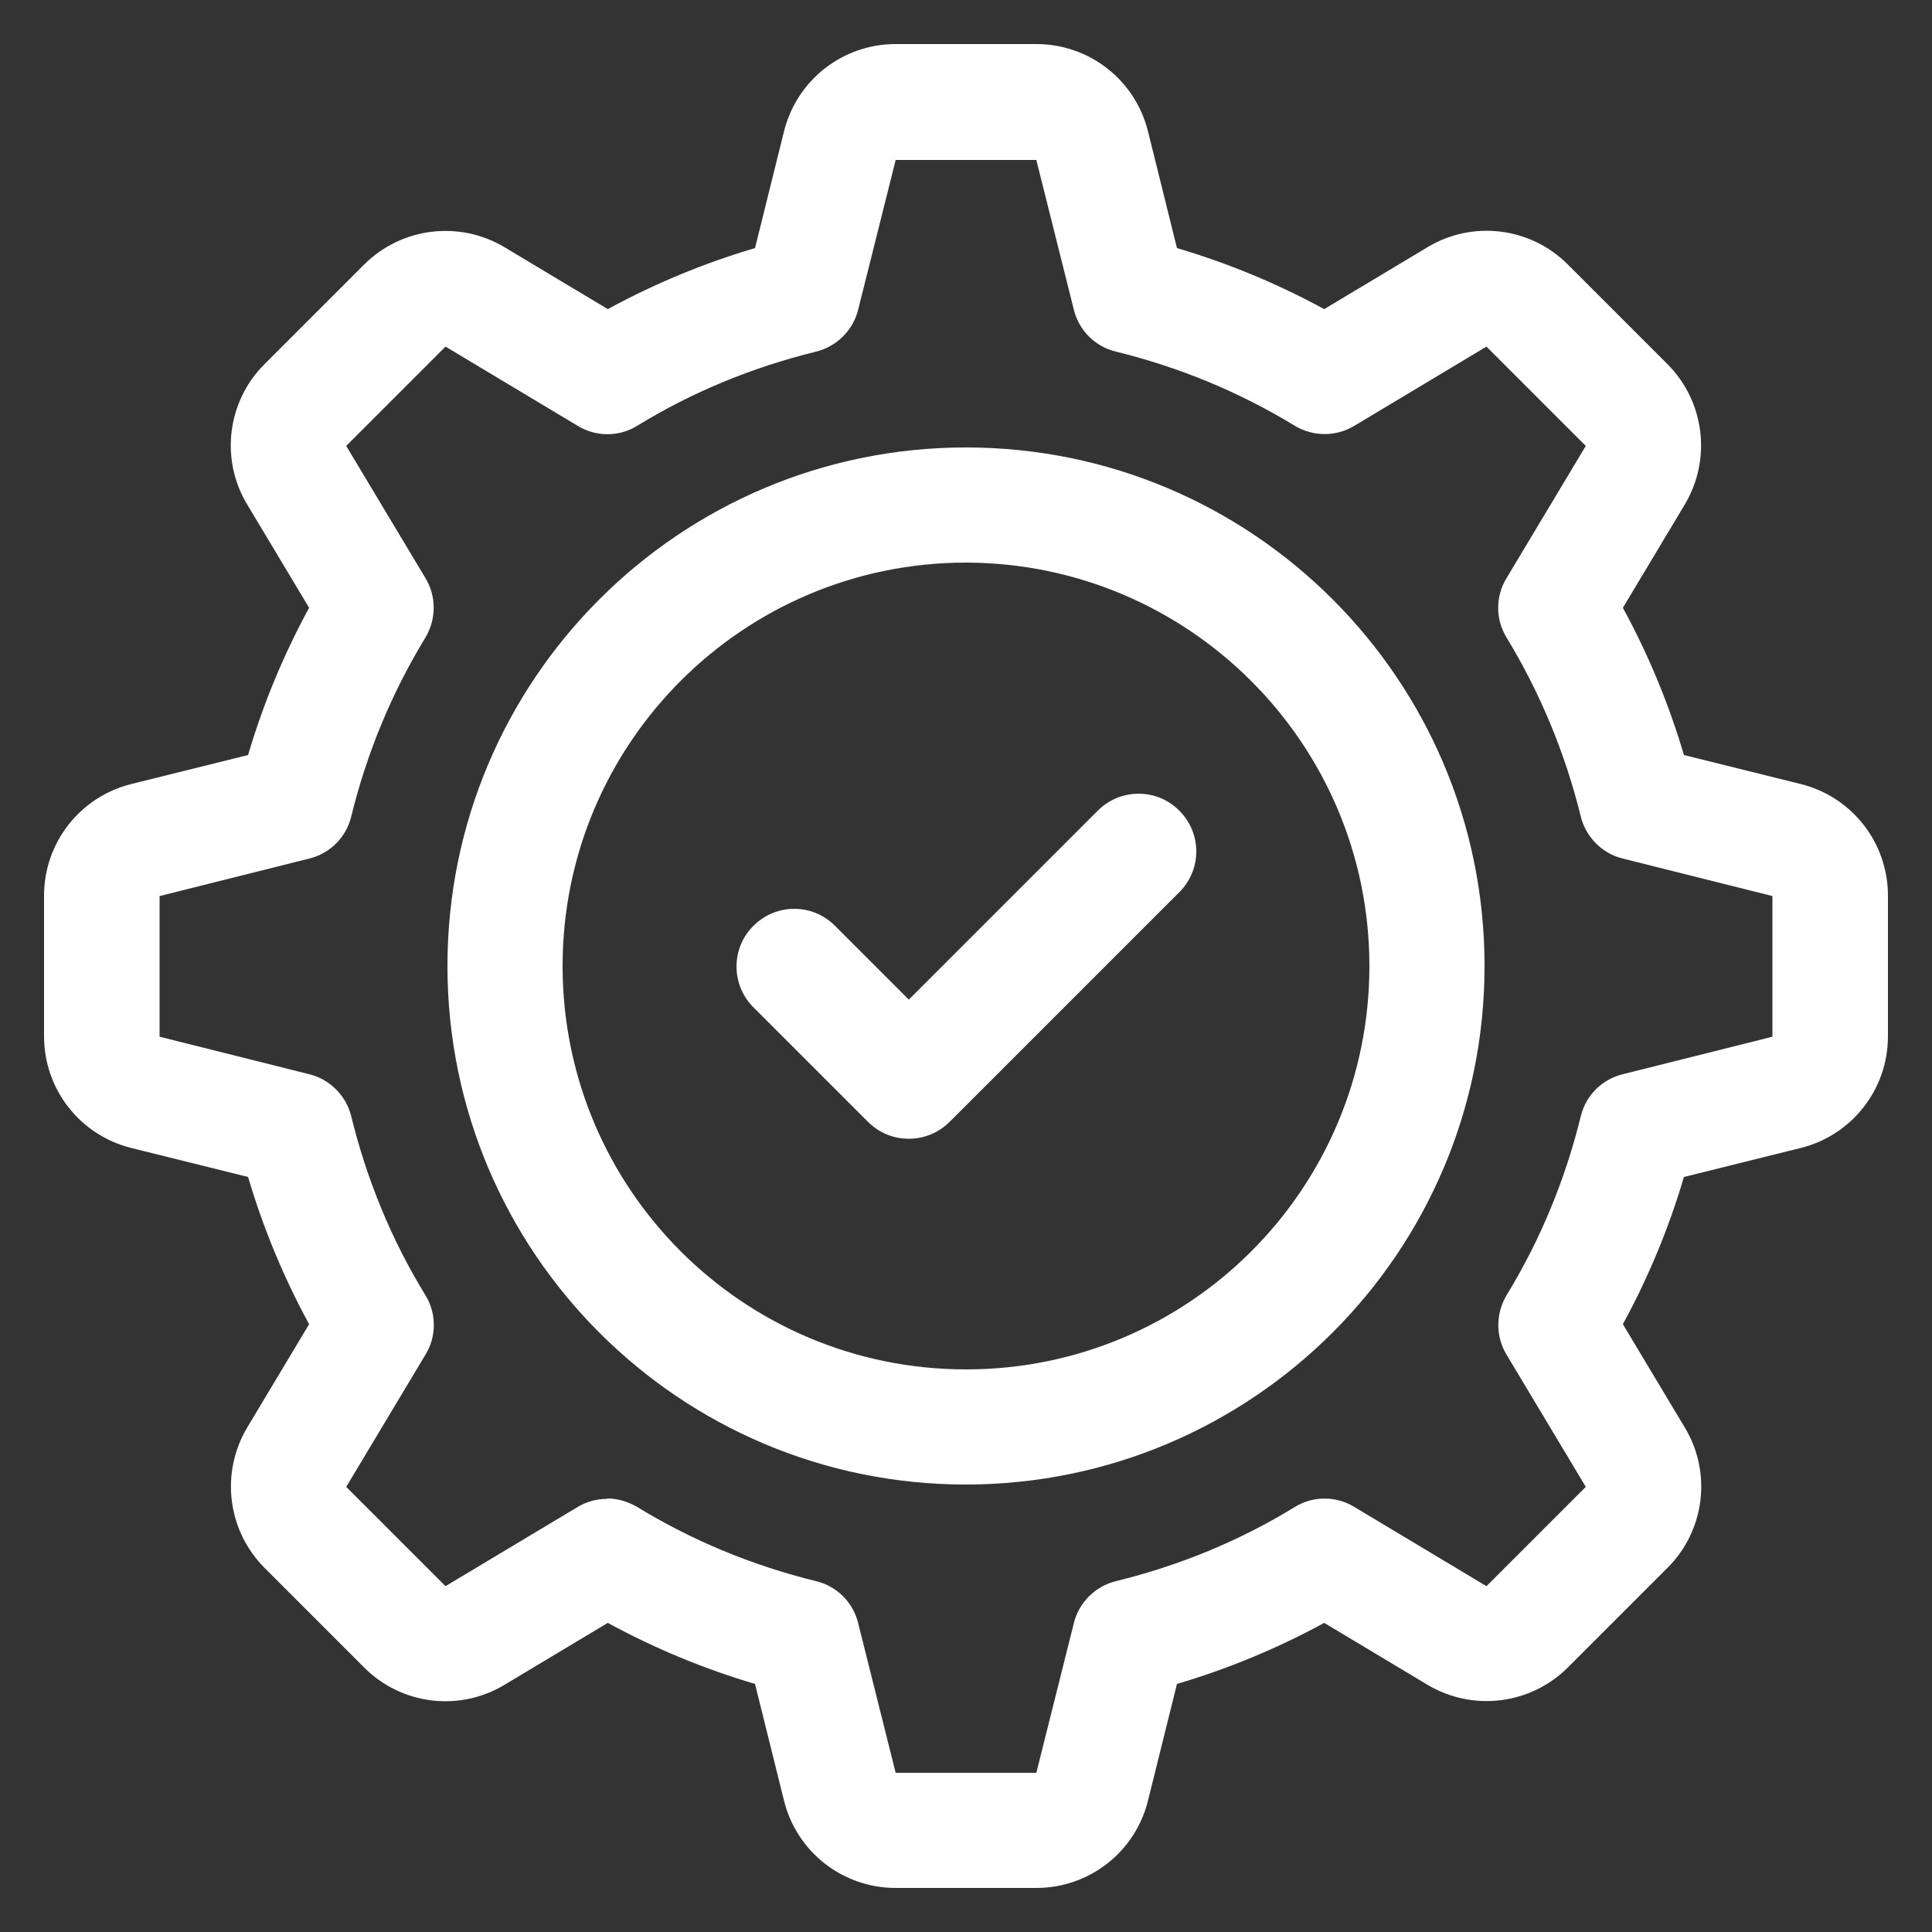 <?xml version="1.0" encoding="UTF-8"?>
<svg xmlns="http://www.w3.org/2000/svg" version="1.1" viewBox="0 0 500 500">
  <rect x="0" y="0" width="500" height="500" fill="#333333" stroke="none"/>
  <defs>
    <style>
      .cls-1 {
        fill: #fff;
      }
    </style>
  </defs>
  <!-- Generator: Adobe Illustrator 28.7.0, SVG Export Plug-In . SVG Version: 1.2.0 Build 136)  -->
  <g>
    <g id="Layer_1">
      <g id="check">
        <path class="cls-1" d="M268.2,488.6h-36.4c-13.7,0-25.6-9.3-28.9-22.6l-7.5-30.2c-13.2-3.9-26-9.2-38.1-15.8l-26.7,16c-11.7,7.1-26.8,5.2-36.4-4.5l-25.7-25.7c-9.7-9.7-11.5-24.7-4.5-36.4l16-26.7c-6.6-12.1-11.9-24.9-15.8-38.1l-30.2-7.5c-13.3-3.3-22.6-15.2-22.6-28.9v-36.4c0-13.7,9.3-25.6,22.6-28.9l30.2-7.5c3.9-13.2,9.2-26,15.8-38.1l-16-26.7c-7.1-11.7-5.2-26.8,4.5-36.4l25.7-25.7c9.7-9.7,24.7-11.5,36.4-4.5l26.7,16c12.1-6.6,24.9-11.9,38.1-15.8l7.5-30.2c3.3-13.3,15.2-22.6,28.9-22.6h36.4c13.7,0,25.6,9.3,28.9,22.6l7.5,30.2c13.2,3.9,26,9.2,38.1,15.8l26.7-16c11.7-7.1,26.8-5.2,36.4,4.5l25.7,25.7c9.7,9.7,11.5,24.7,4.5,36.4l-16,26.7c6.6,12.1,11.9,24.9,15.8,38.1l30.2,7.5c13.3,3.3,22.6,15.2,22.6,28.9v36.4c0,13.7-9.3,25.6-22.6,28.9l-30.2,7.5c-3.9,13.2-9.2,26-15.8,38.1l16,26.7c7.1,11.7,5.2,26.8-4.5,36.4l-25.7,25.7c-9.7,9.7-24.7,11.5-36.4,4.5l-26.7-16c-12.1,6.6-24.9,11.9-38.1,15.8l-7.5,30.2c-3.3,13.3-15.2,22.6-28.9,22.6ZM157.1,387.8c2.7,0,5.4.8,7.8,2.2,14.4,8.8,30,15.2,46.3,19.2,5.4,1.3,9.6,5.5,10.9,10.9l9.7,38.7h36.4l9.7-38.7c1.3-5.4,5.6-9.6,10.9-10.9,16.3-4,32-10.4,46.3-19.2,4.7-2.9,10.7-2.9,15.4,0l34.2,20.5,25.7-25.7-20.5-34.2c-2.9-4.8-2.8-10.7,0-15.4,8.8-14.4,15.2-30,19.2-46.3,1.3-5.4,5.5-9.6,10.9-10.9l38.7-9.7v-36.4l-38.7-9.7c-5.4-1.3-9.6-5.6-10.9-10.9-4-16.3-10.5-32-19.2-46.3-2.9-4.7-2.9-10.7,0-15.4l20.5-34.2-25.7-25.7-34.2,20.5c-4.8,2.9-10.7,2.8-15.4,0-14.4-8.8-30-15.2-46.3-19.2-5.4-1.3-9.6-5.5-10.9-10.9l-9.7-38.7h-36.4l-9.7,38.7c-1.3,5.4-5.6,9.6-10.9,10.9-16.3,4-32,10.4-46.3,19.2-4.7,2.9-10.7,2.9-15.4,0l-34.2-20.5-25.7,25.7,20.5,34.2c2.9,4.8,2.8,10.7,0,15.4-8.8,14.4-15.2,30-19.2,46.3-1.3,5.4-5.5,9.6-10.9,10.9l-38.7,9.7v36.4l38.7,9.7c5.4,1.3,9.6,5.6,10.9,10.9,4,16.3,10.4,32,19.2,46.3,2.9,4.7,2.9,10.7,0,15.4l-20.5,34.2,25.7,25.7,34.2-20.5c2.3-1.4,5-2.1,7.7-2.1Z"/>
        <path class="cls-1" d="M235.1,294.7c-4,0-7.7-1.6-10.5-4.4l-29.8-29.8c-5.7-5.9-5.6-15.4.4-21.1,5.8-5.6,14.9-5.6,20.7,0l19.3,19.3,49.1-49.1c5.9-5.7,15.4-5.6,21.1.4,5.6,5.8,5.6,14.9,0,20.7l-59.6,59.6c-2.8,2.8-6.6,4.4-10.5,4.4Z"/>
        <path class="cls-1" d="M250,384.2c-74.1,0-134.2-60.1-134.2-134.2s60.1-134.2,134.2-134.2,134.2,60.1,134.2,134.2c0,74.1-60.1,134.1-134.2,134.2ZM250,145.6c-57.6,0-104.4,46.7-104.4,104.4s46.7,104.4,104.4,104.4,104.4-46.7,104.4-104.4c0-57.6-46.8-104.3-104.4-104.4Z"/>
      </g>
    </g>
  </g>
</svg>